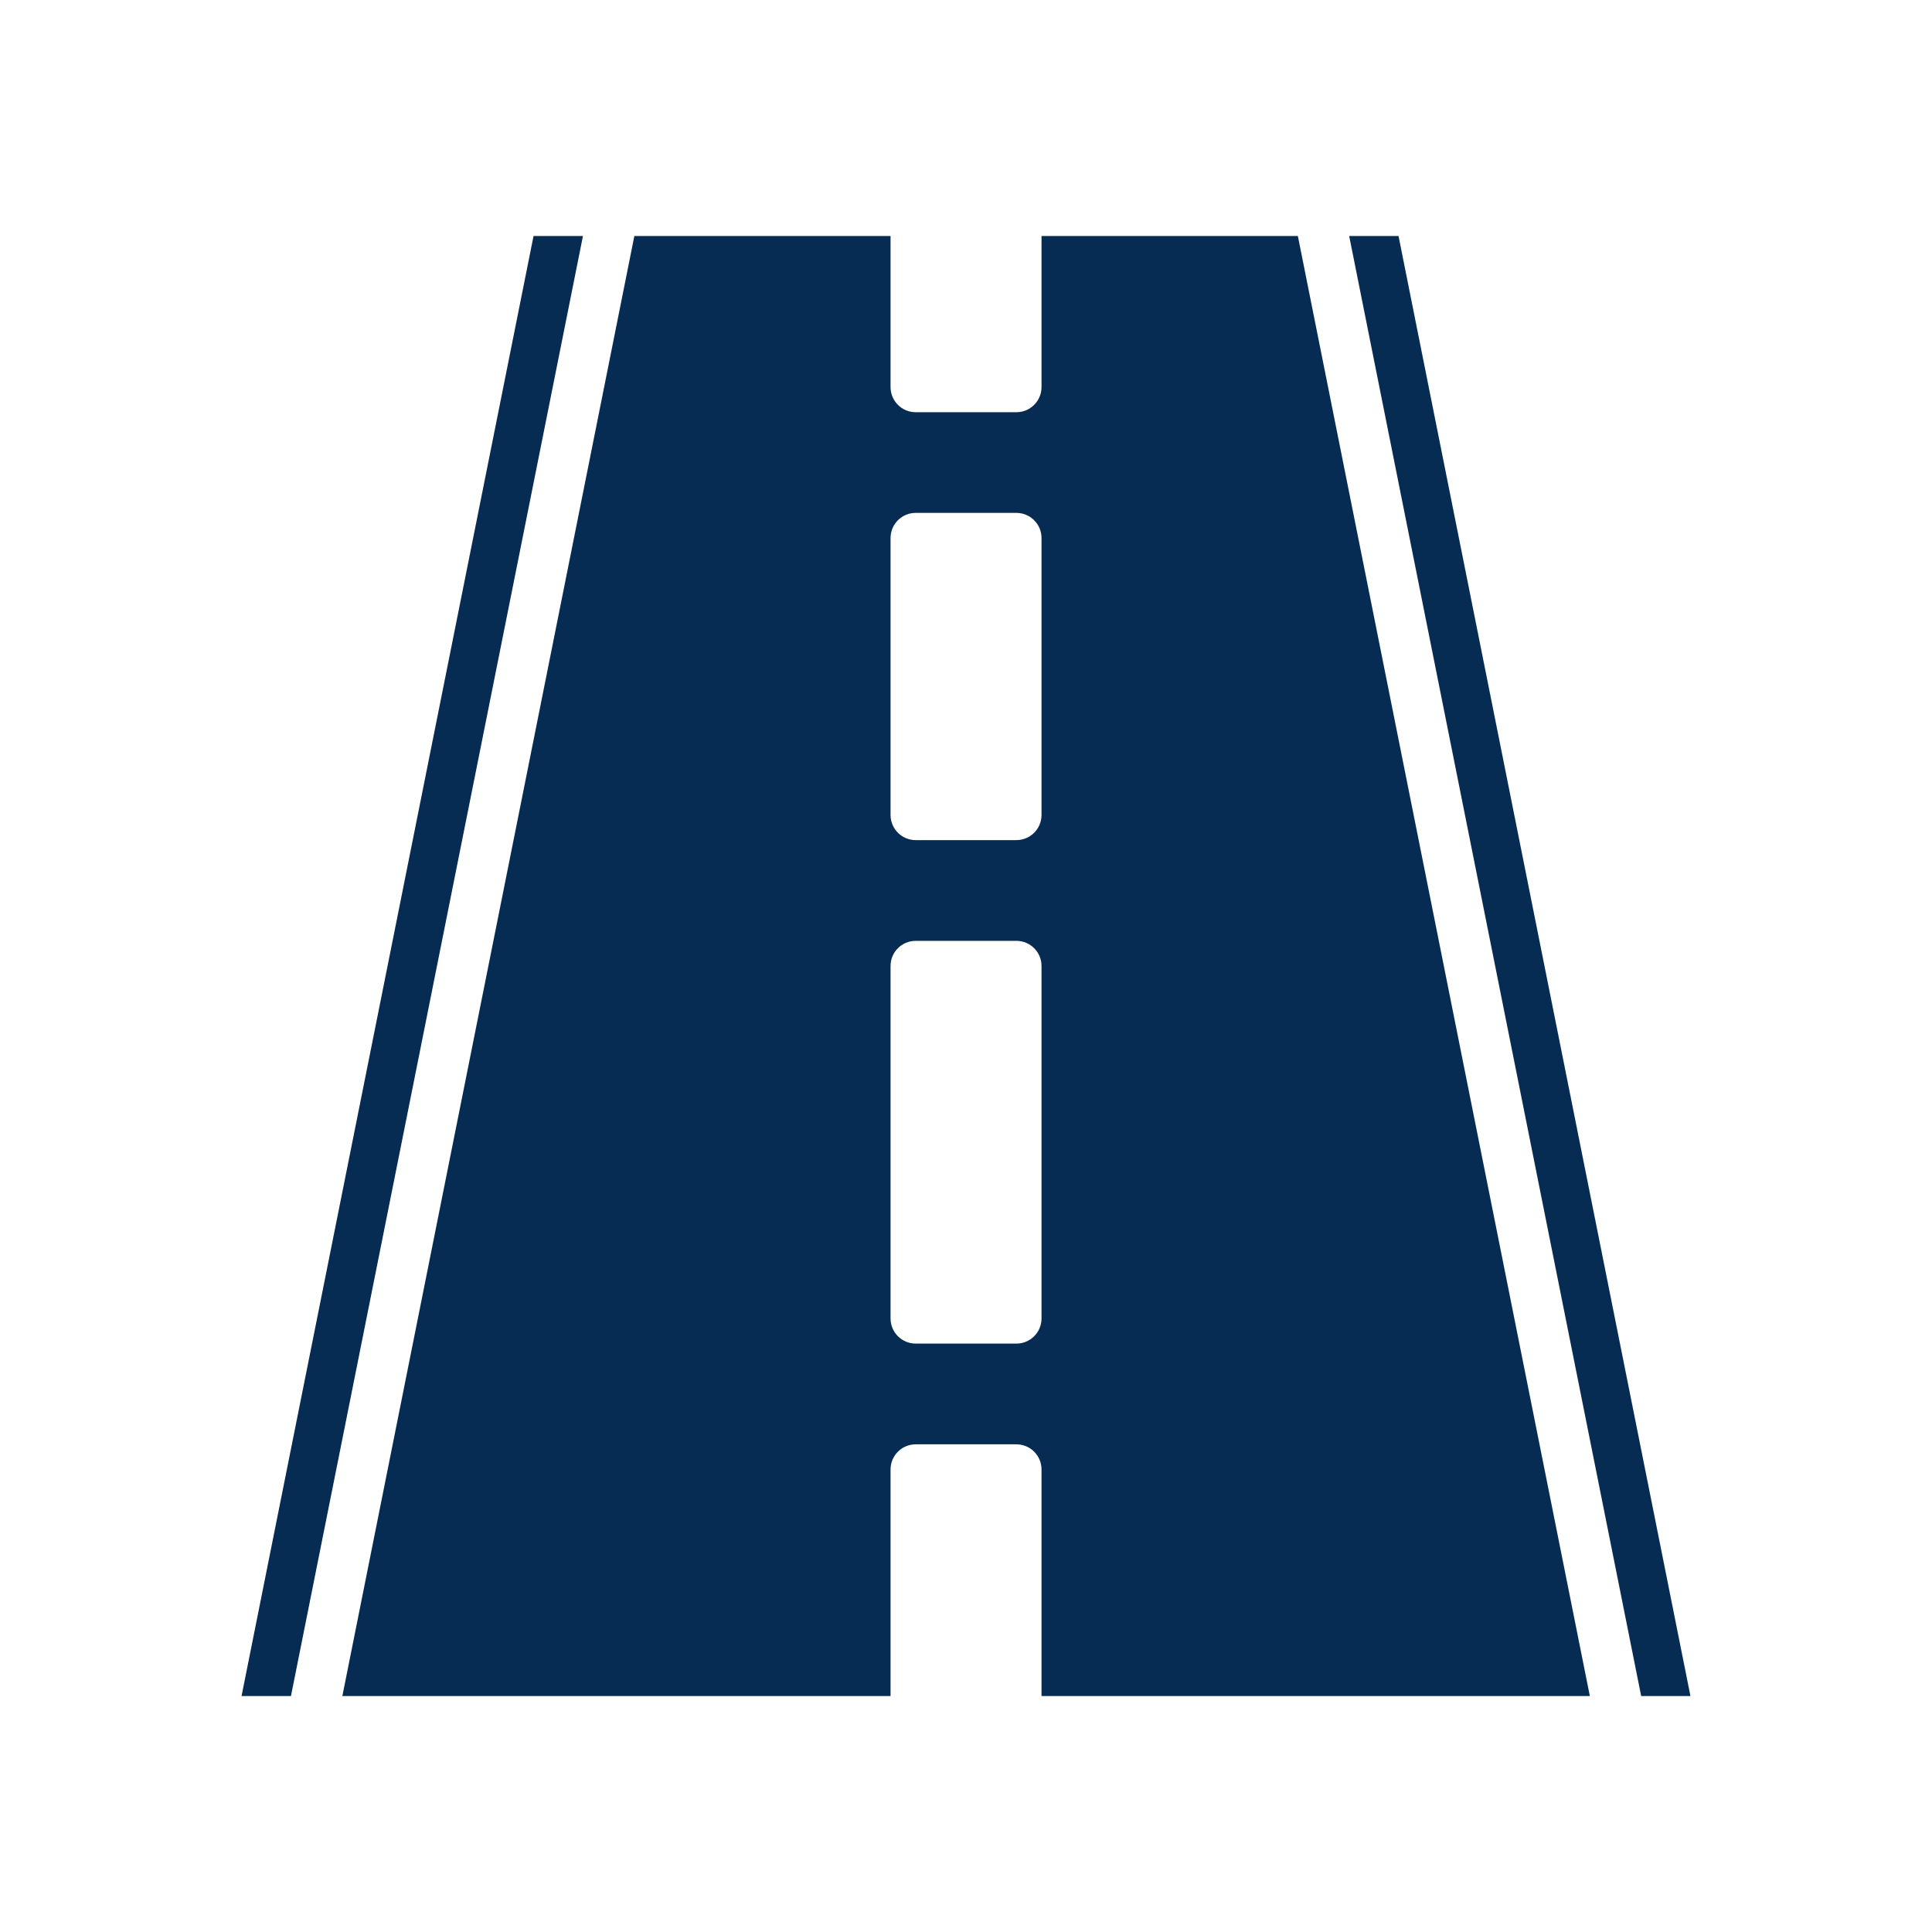 <?xml version="1.0" encoding="UTF-8"?>
<svg id="Capa_1" data-name="Capa 1" xmlns="http://www.w3.org/2000/svg" viewBox="0 0 283.46 283.46">
  <defs>
    <style>
      .cls-1 {
        fill: #062C54;
        stroke-width: 0px;
      }
    </style>
  </defs>
  <polygon class="cls-1" points="78.28 34.63 35.44 248.84 42.69 248.84 85.53 34.63 78.28 34.63"/>
  <polygon class="cls-1" points="205.19 34.63 197.95 34.63 240.79 248.84 248.02 248.84 205.19 34.63"/>
  <path class="cls-1" d="M152.81,34.63v22.16c0,2.04-1.65,3.69-3.69,3.69h-14.77c-2.04,0-3.69-1.65-3.69-3.69v-22.16h-37.59l-42.84,214.21h80.43v-33.24c0-2.04,1.65-3.69,3.69-3.69h14.77c2.04,0,3.69,1.65,3.69,3.69v33.24h80.45l-42.84-214.21h-37.61ZM152.81,193.44c0,2.04-1.65,3.69-3.69,3.69h-14.77c-2.04,0-3.69-1.65-3.69-3.69v-51.71c0-2.04,1.65-3.69,3.69-3.69h14.77c2.04,0,3.69,1.65,3.69,3.69v51.71ZM152.81,119.57c0,2.04-1.65,3.69-3.69,3.69h-14.77c-2.04,0-3.69-1.65-3.69-3.69v-40.63c0-2.04,1.65-3.69,3.69-3.69h14.77c2.04,0,3.69,1.65,3.69,3.69v40.63Z"/>
</svg>